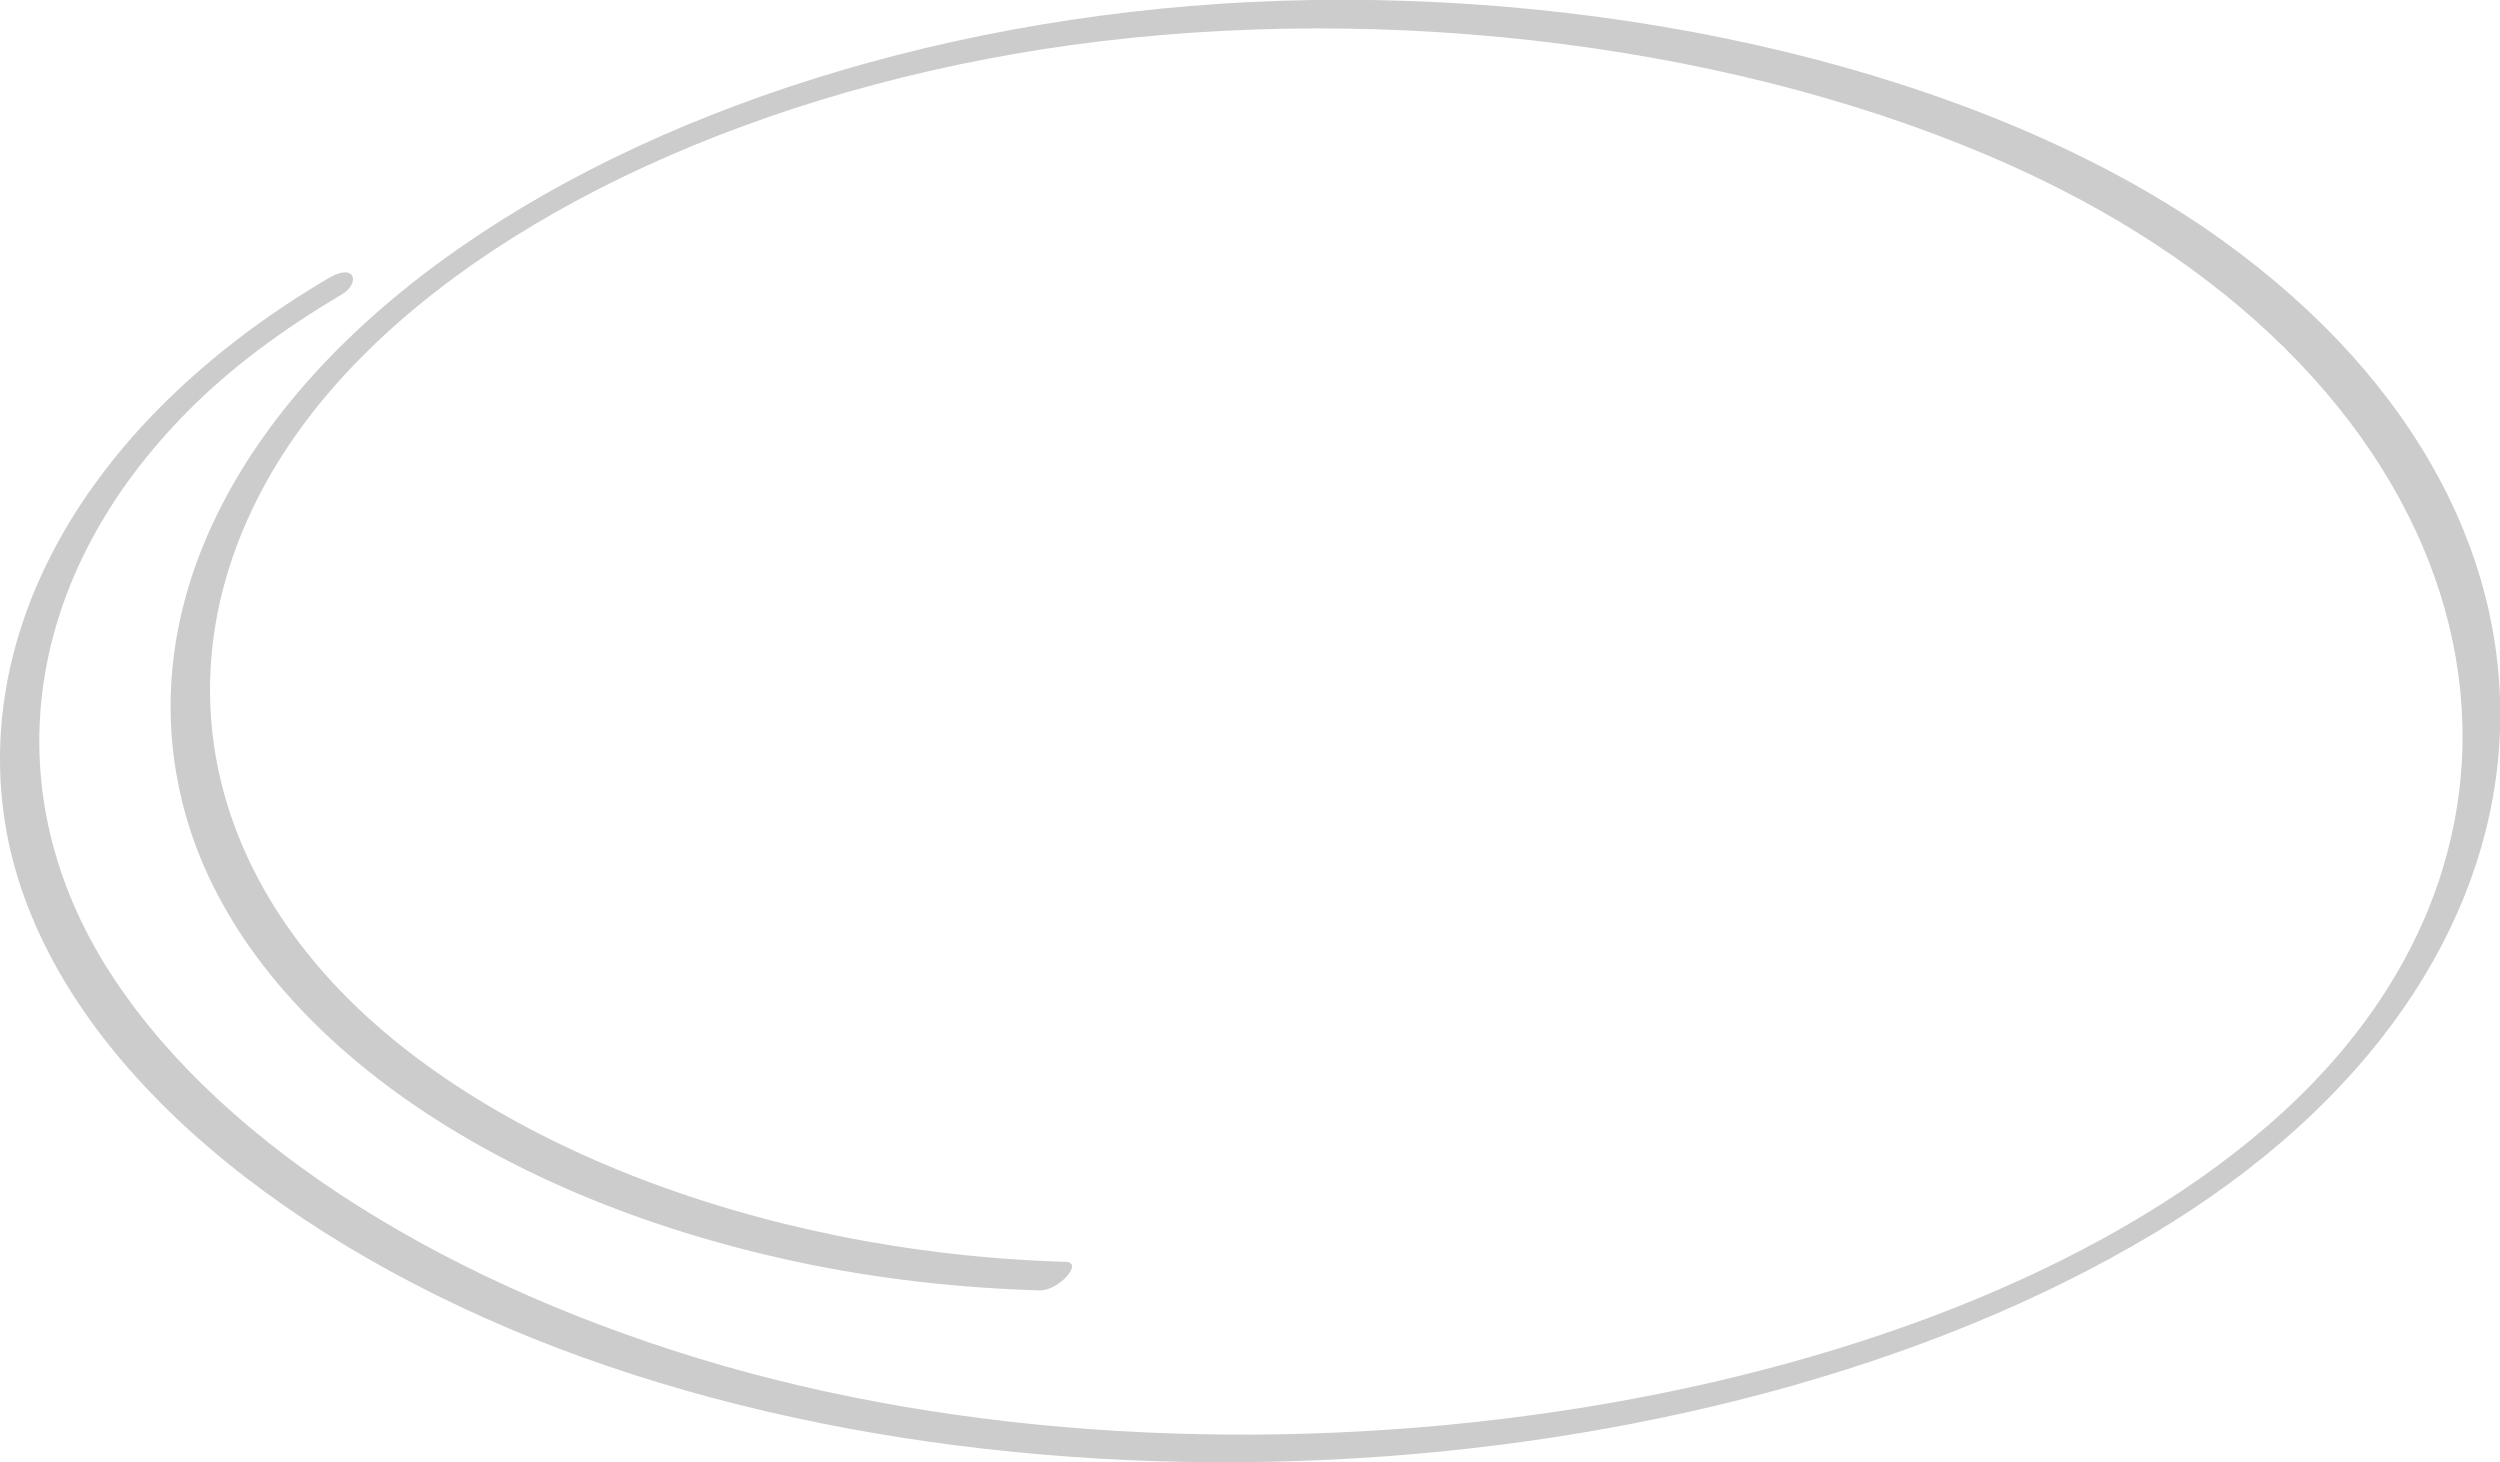 <svg width="106" height="62" viewBox="0 0 106 62" fill="none" xmlns="http://www.w3.org/2000/svg">
<g clip-path="url(#clip0_34_312)">
<path d="M13.944 11.786C4.147 17.554 -0.826 25.929 0.112 34.156C1.069 42.565 8.614 50.271 19.537 55.416C40.838 65.445 72.255 63.7 91.267 52.333C109.772 41.273 110.954 22.268 94.27 10.222C84.905 3.468 70.172 -0.215 55.665 -9.63158e-05C41.72 0.215 28.545 4.182 19.462 10.528C9.965 17.146 5.367 26.087 7.938 34.779C10.472 43.335 20.25 50.656 33.95 53.535C37.235 54.226 40.632 54.611 44.085 54.713C44.873 54.736 45.98 53.523 45.173 53.501C31.961 53.115 19.8 48.208 13.662 41.171C6.718 33.204 7.563 23.232 14.976 15.503C21.676 8.499 33.481 3.343 46.619 1.756C60.394 0.091 75.314 2.255 86.331 7.513C105.737 16.783 110.335 35.471 96.147 47.732C81.771 60.164 51.892 64.391 29.634 57.603C18.223 54.124 8.877 48.106 4.41 40.831C-0.226 33.249 1.051 24.399 7.957 17.441C9.759 15.616 11.973 13.973 14.488 12.488C15.277 12.024 15.089 11.117 13.944 11.786Z" fill="#CCCCCC"/>
</g>
<defs>
<clipPath id="clip0_34_312">
<rect width="106" height="62" fill="white"/>
</clipPath>
</defs>
</svg>
